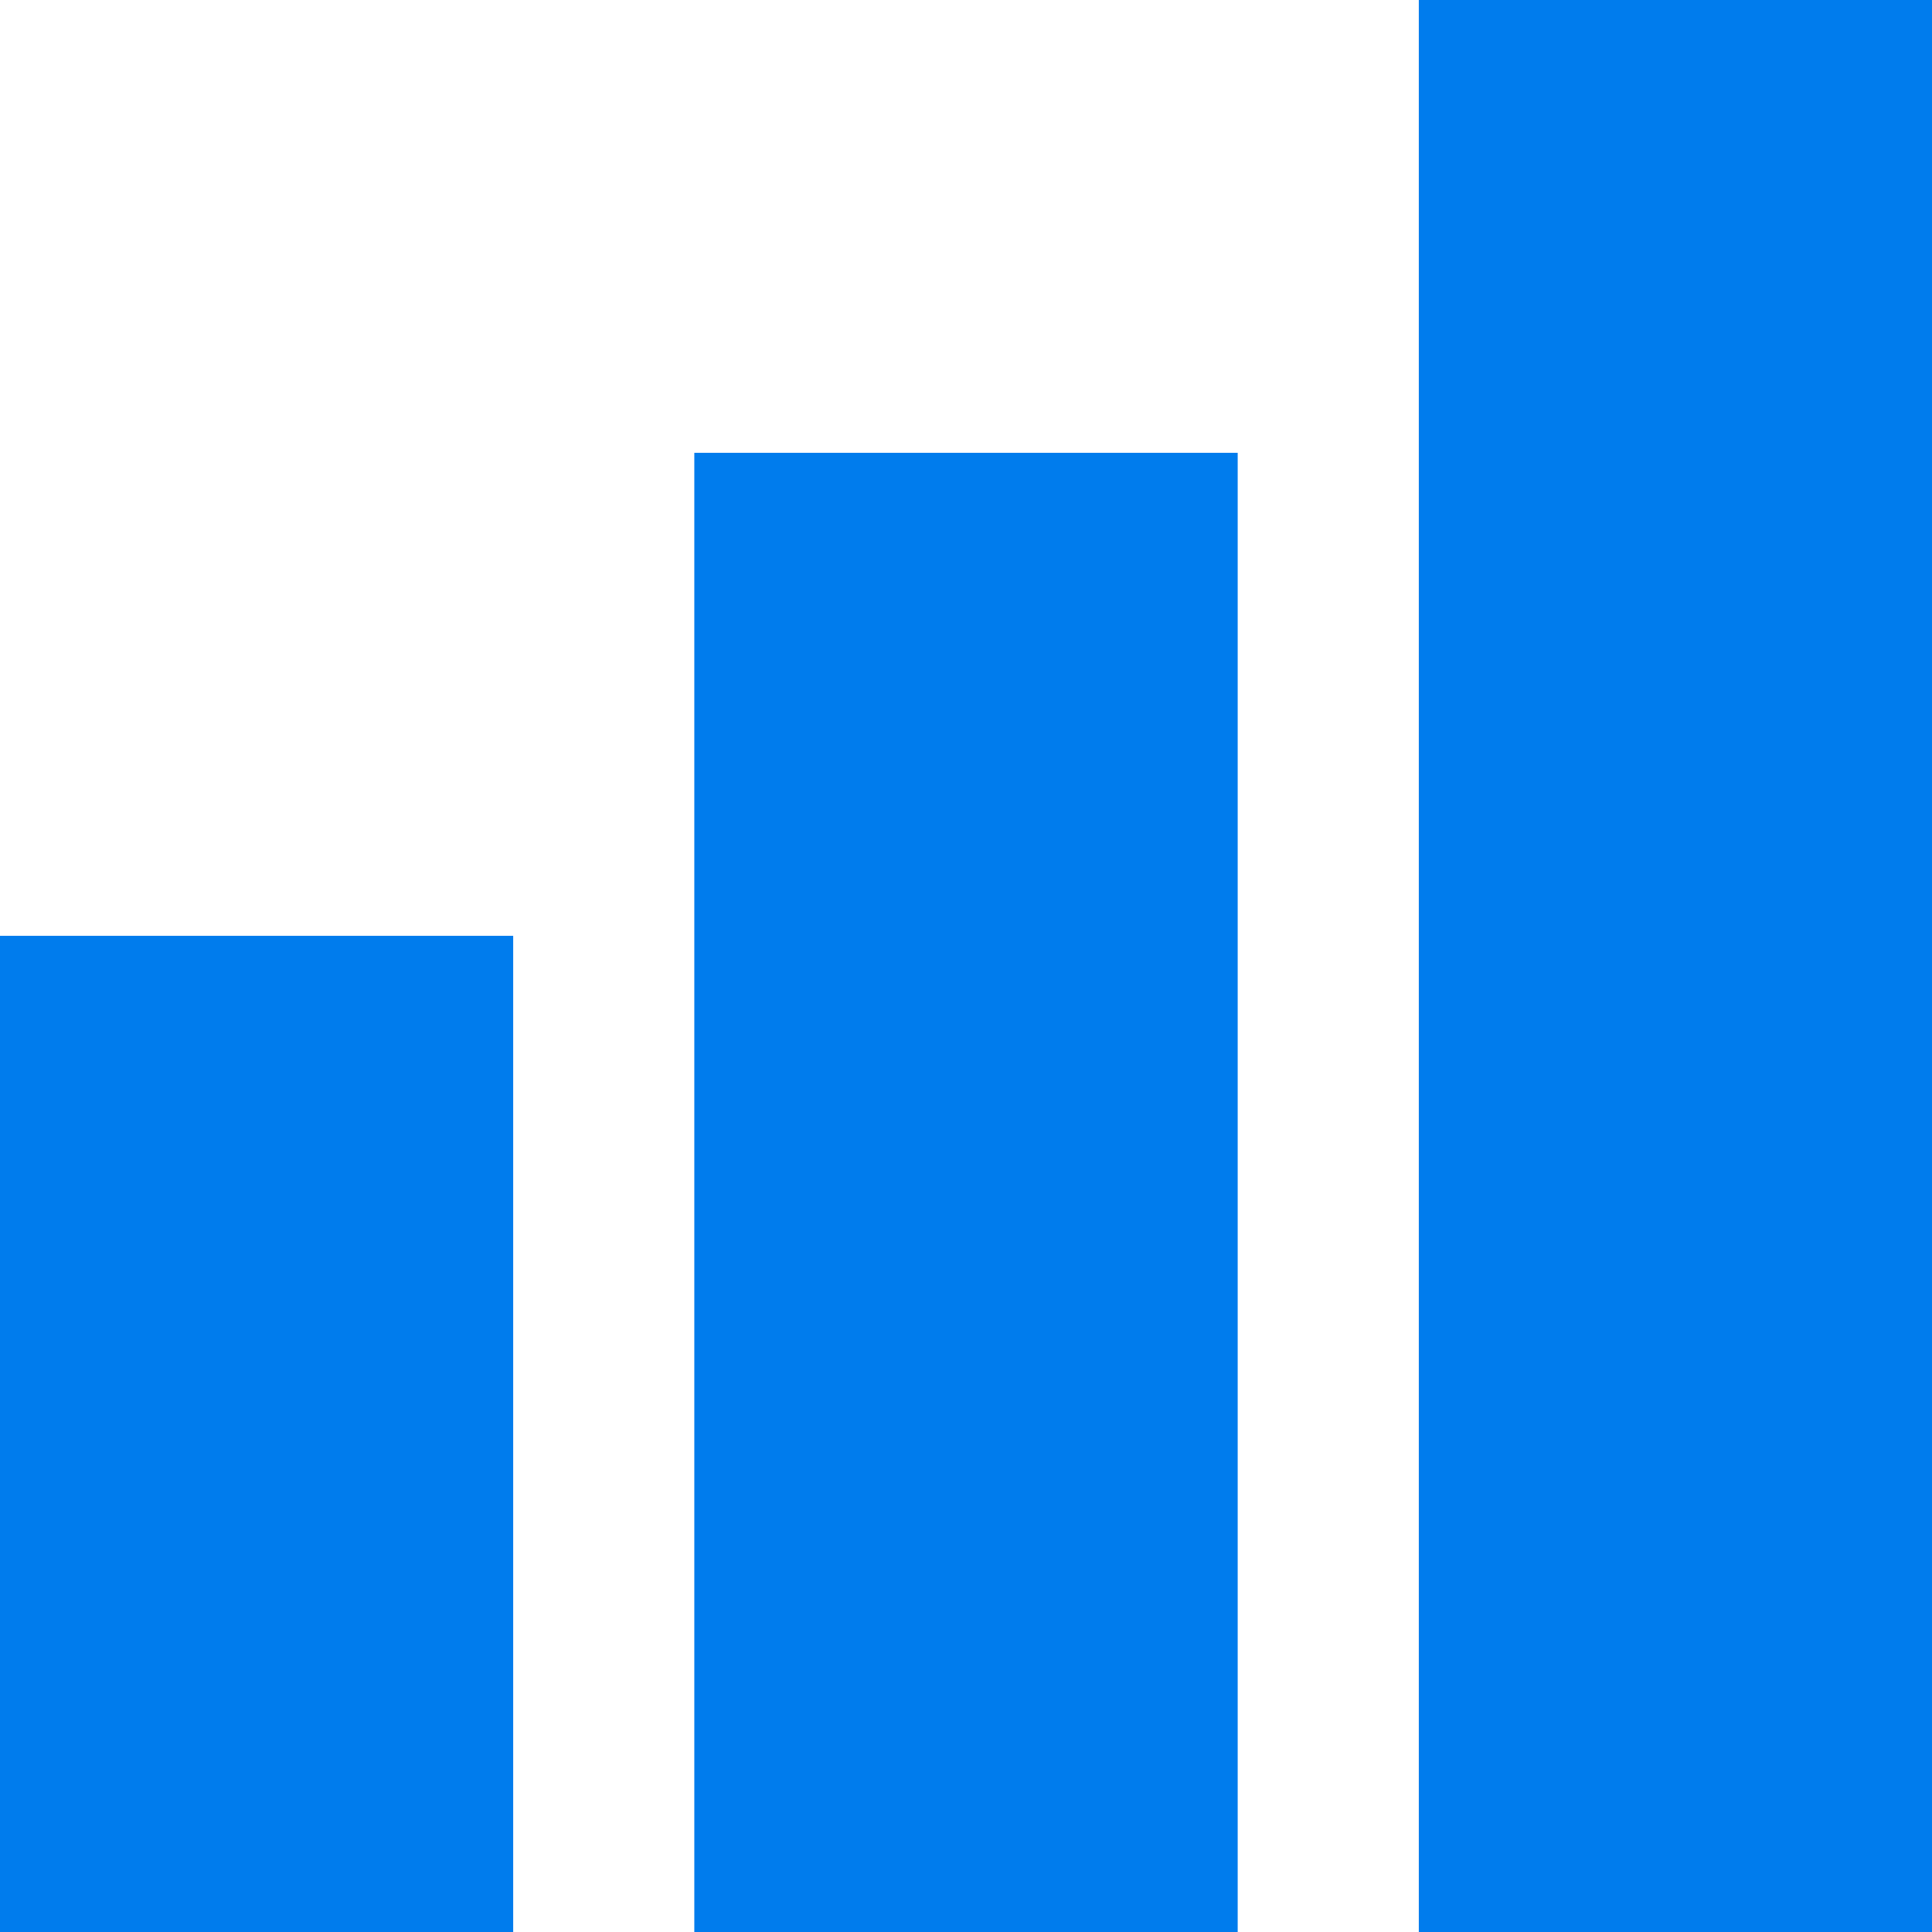 <svg xmlns="http://www.w3.org/2000/svg" xmlns:xlink="http://www.w3.org/1999/xlink" id="Capa_1" viewBox="0 0 32 32" xml:space="preserve" width="64px" height="64px" fill="#007ced" stroke="#007ced"><g id="SVGRepo_bgCarrier" stroke-width="0"></g><g id="SVGRepo_tracerCarrier" stroke-linecap="round" stroke-linejoin="round"></g><g id="SVGRepo_iconCarrier"> <g> <g id="bars"> <g> <rect x="24" style="fill:#007ced;" width="8" height="32"></rect> <rect x="12" y="8" style="fill:#007ced;" width="8" height="24"></rect> <rect y="16" style="fill:#007ced;" width="8" height="16"></rect> </g> </g> </g> </g></svg>